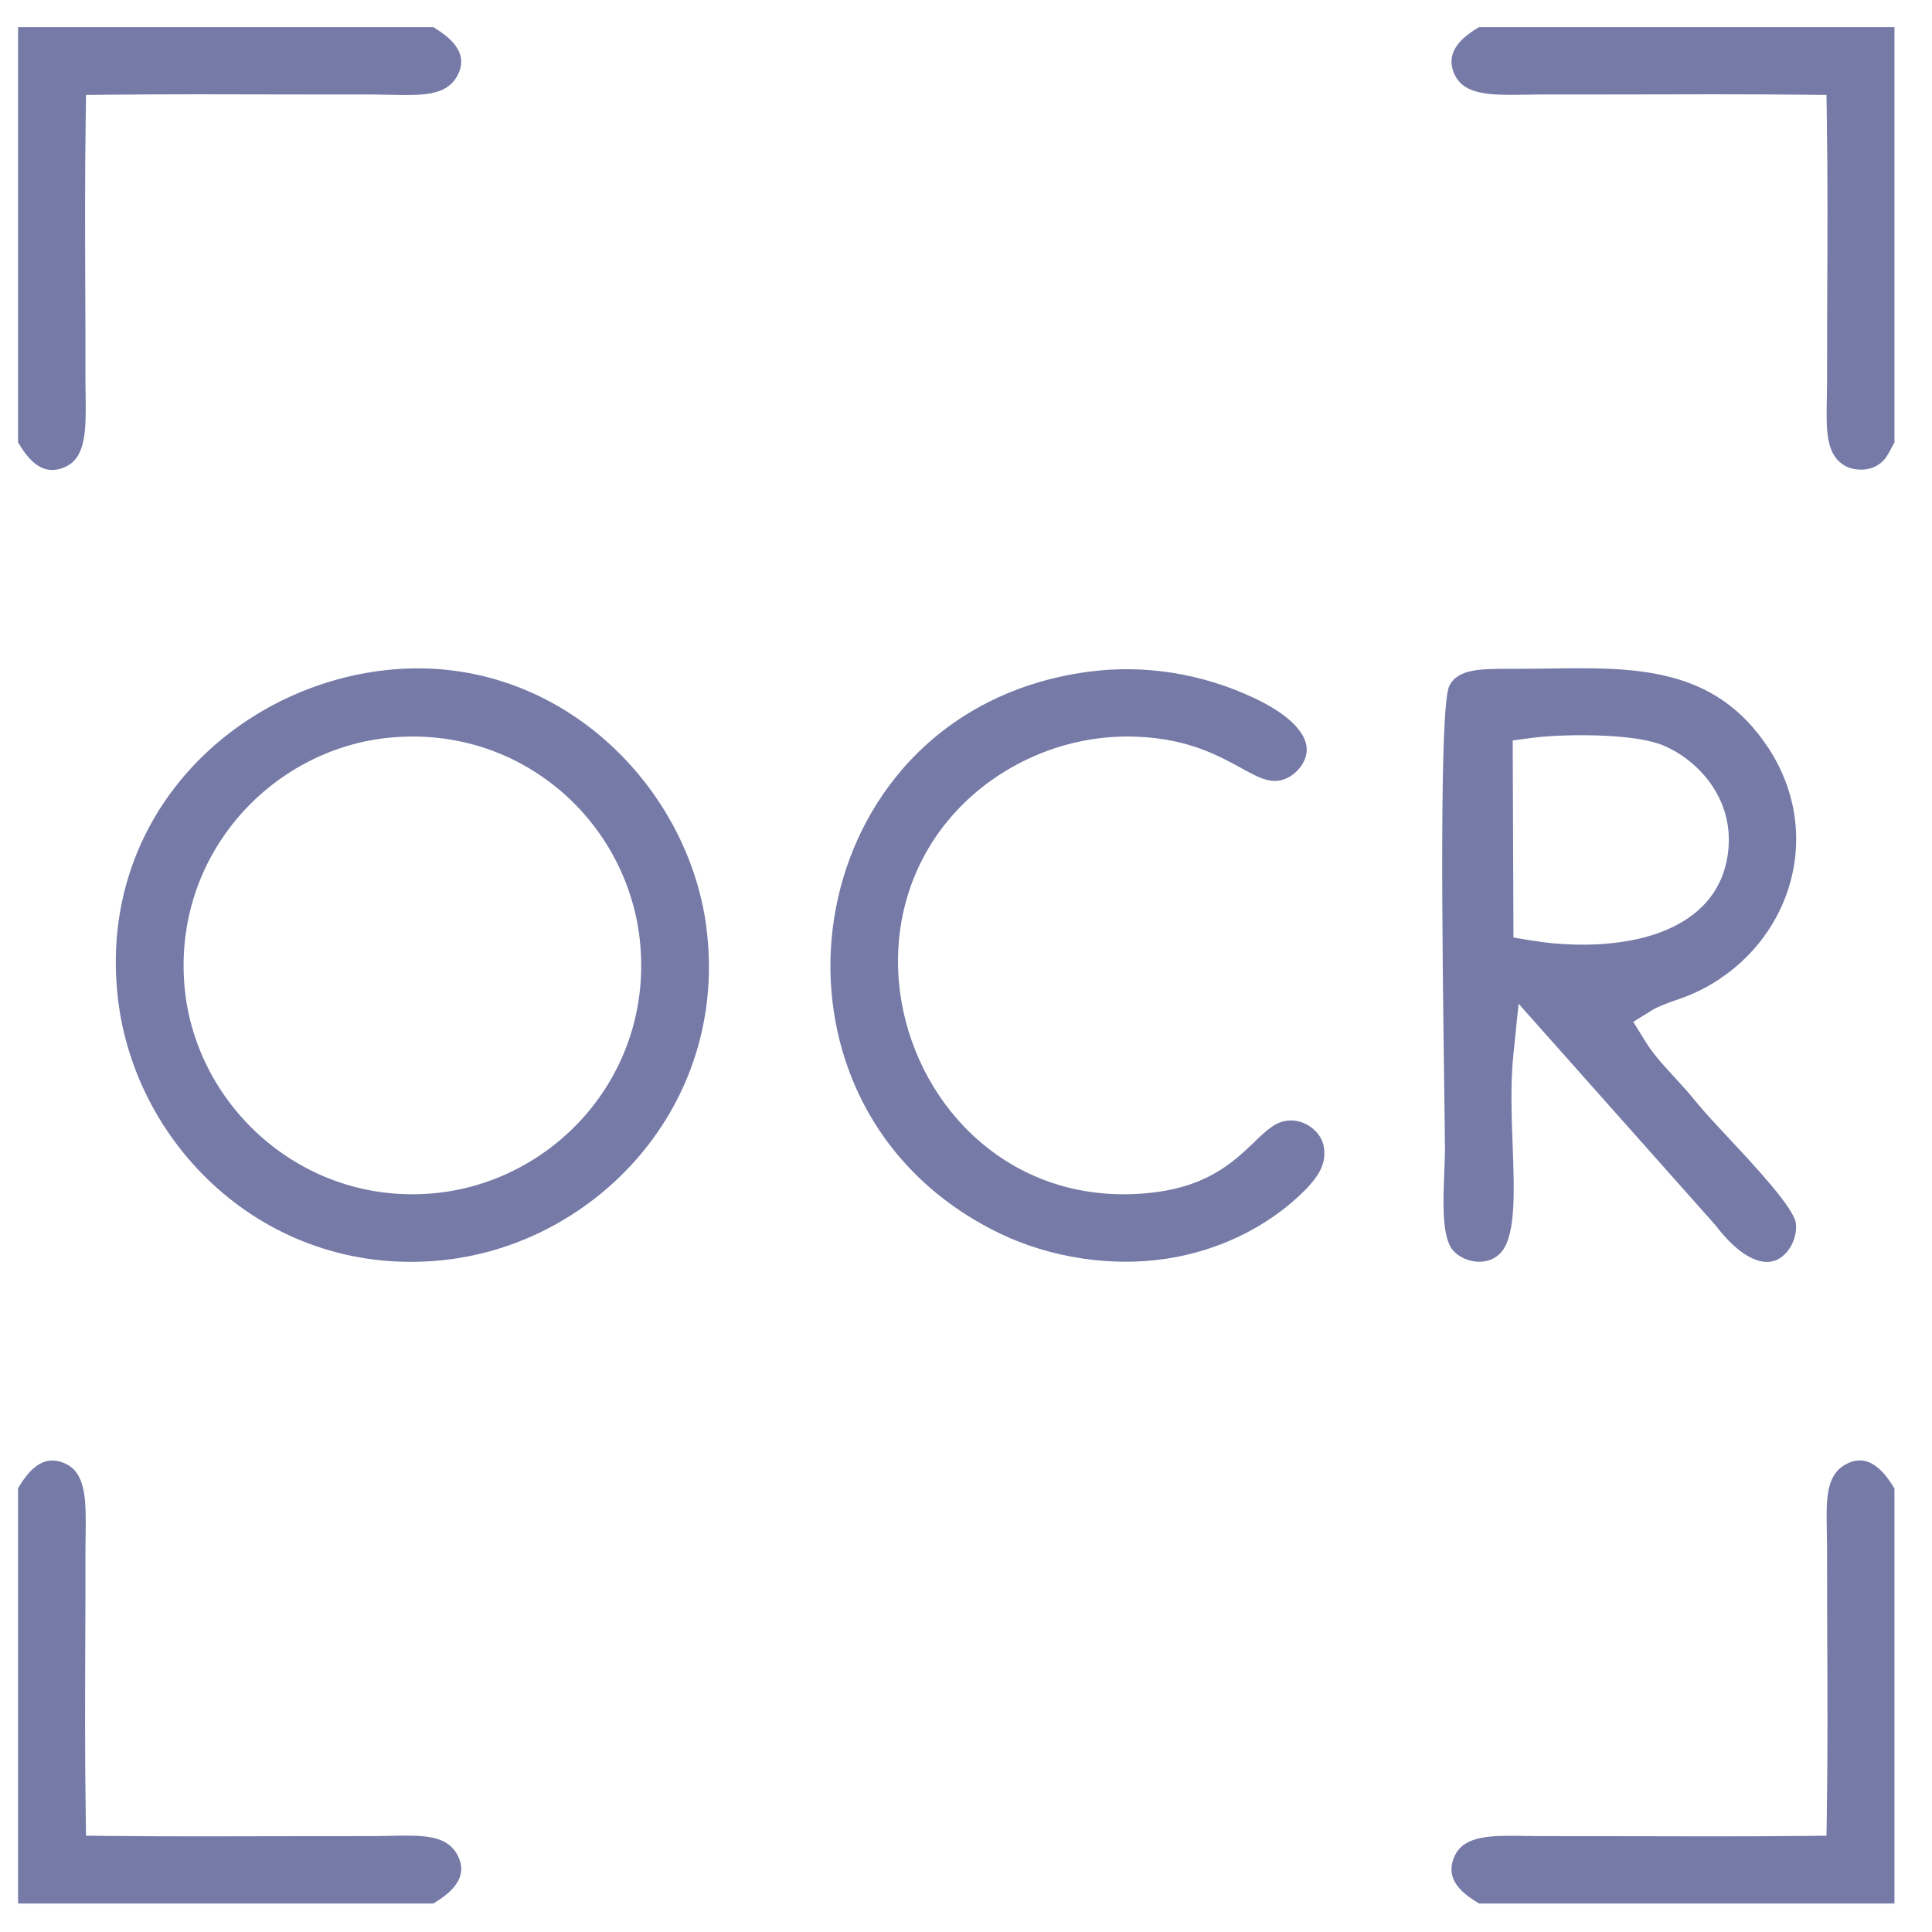 <svg xmlns="http://www.w3.org/2000/svg" width="114" height="114" viewBox="0 0 114 114" fill="none"><g clip-path="url(#clip0_2454_258)"><path fill-rule="evenodd" clip-rule="evenodd" d="M10.885 58.176C10.559 54.358 11.794 50.932 13.949 48.346C16.23 45.609 19.544 43.821 23.123 43.513H23.128C26.954 43.183 30.377 44.411 32.958 46.564H32.964C35.69 48.839 37.468 52.151 37.782 55.752L37.787 55.81C38.109 59.688 36.81 63.187 34.548 65.793C32.286 68.398 29.06 70.109 25.53 70.417L25.476 70.421C21.705 70.735 18.28 69.489 15.693 67.32C12.982 65.048 11.191 61.755 10.885 58.176ZM111.785 26.102V1.601H87.272C86.47 2.084 85.137 2.984 85.852 4.446H85.857C86.437 5.633 88.063 5.613 89.892 5.59L90.751 5.577L95.722 5.573C99.308 5.563 102.899 5.553 106.476 5.589L107.774 5.602L107.794 6.901C107.848 10.469 107.833 14.069 107.817 17.658C107.813 18.708 107.808 19.756 107.808 22.634L107.792 23.648C107.761 25.406 107.736 26.845 108.871 27.488C109.126 27.633 109.455 27.708 109.801 27.708V27.713C110.132 27.713 110.459 27.64 110.724 27.489C111.186 27.227 111.357 26.906 111.584 26.482L111.58 26.479L111.785 26.102ZM1.066 26.103C1.565 26.93 2.43 28.242 3.908 27.523C5.09 26.947 5.073 25.285 5.054 23.431L5.043 22.634C5.043 19.756 5.038 18.708 5.034 17.658C5.018 14.069 5.003 10.469 5.058 6.901L5.077 5.602L6.375 5.589C9.952 5.553 13.544 5.563 17.13 5.573L22.1 5.577L23.153 5.596C24.898 5.629 26.31 5.656 26.958 4.518C27.773 3.087 26.456 2.148 25.57 1.601H1.066V26.103ZM1.066 87.814V112.32H25.569C26.422 111.796 27.786 110.852 26.96 109.401C26.313 108.263 24.903 108.291 23.161 108.324L22.1 108.343L17.13 108.347C13.544 108.357 9.952 108.367 6.375 108.331L5.077 108.318L5.058 107.019C5.003 103.451 5.018 99.852 5.034 96.262C5.038 95.212 5.043 94.163 5.043 91.286C5.043 90.966 5.049 90.988 5.054 90.483C5.074 88.627 5.092 86.967 3.91 86.389C2.451 85.674 1.578 86.969 1.066 87.814ZM87.281 112.32H111.785V87.826C111.246 86.952 110.295 85.613 108.872 86.427C107.736 87.077 107.761 88.514 107.792 90.271L107.808 91.286C107.808 94.163 107.813 95.212 107.817 96.262C107.833 99.852 107.848 103.451 107.794 107.019L107.774 108.318L106.476 108.331C102.899 108.367 99.308 108.357 95.722 108.347L90.751 108.343L89.878 108.33C88.055 108.306 86.433 108.285 85.855 109.472C85.133 110.959 86.454 111.824 87.281 112.32ZM64.24 39.635C59.508 40.263 55.813 42.421 53.252 45.38C51.088 47.882 49.724 50.962 49.22 54.179C48.715 57.401 49.073 60.763 50.35 63.826C51.879 67.491 54.736 70.731 59.022 72.793C60.453 73.48 62.103 73.994 63.852 74.257C65.474 74.501 67.172 74.525 68.849 74.268C70.426 74.027 71.858 73.559 73.111 72.96C74.542 72.276 75.753 71.419 76.689 70.532C77.051 70.189 77.53 69.721 77.837 69.174C78.091 68.721 78.239 68.174 78.086 67.542C77.981 67.111 77.667 66.7 77.235 66.427C76.839 66.177 76.346 66.053 75.822 66.145C75.19 66.259 74.66 66.766 74.053 67.347V67.352C72.74 68.607 71.176 70.103 67.585 70.414C63.137 70.801 59.457 69.154 56.898 66.489C55.789 65.333 54.893 63.984 54.241 62.527C53.588 61.068 53.178 59.505 53.04 57.925C52.713 54.162 53.901 50.252 56.982 47.294C58.163 46.16 59.766 45.07 61.686 44.346C63.287 43.742 65.114 43.389 67.108 43.471C70.101 43.594 71.882 44.573 73.311 45.358C74.349 45.928 75.115 46.349 76.024 45.871C76.379 45.684 76.746 45.334 76.954 44.891C77.048 44.692 77.105 44.468 77.105 44.228C77.105 43.99 77.044 43.734 76.904 43.466C76.523 42.743 75.635 41.954 73.964 41.17C72.499 40.483 70.882 39.968 69.176 39.699C67.596 39.45 65.935 39.411 64.24 39.635ZM90.419 43.536C91.443 43.401 93.186 43.337 94.771 43.417H94.777C96.101 43.485 97.365 43.658 98.139 43.983C99.17 44.414 100.237 45.217 100.984 46.299C101.627 47.231 102.04 48.372 102.009 49.669C102.002 49.993 101.974 50.294 101.927 50.57C101.561 52.755 100.145 54.1 98.309 54.878C96.679 55.569 94.713 55.779 92.944 55.737C92.014 55.715 91.143 55.626 90.408 55.502L89.303 55.317L89.259 43.69L90.419 43.536ZM97.504 59.594C97.632 59.515 97.743 59.462 97.804 59.434C98.184 59.263 98.701 59.074 99.095 58.944C99.938 58.649 100.716 58.263 101.418 57.801V57.796C103.304 56.558 104.692 54.774 105.416 52.762C106.137 50.757 106.203 48.519 105.449 46.362C105.18 45.595 104.81 44.839 104.332 44.111H104.327C101.176 39.312 96.419 39.378 91.439 39.447C90.774 39.456 90.105 39.465 89.423 39.464L89.3 39.464C87.332 39.46 86.018 39.458 85.514 40.484C84.917 41.698 85.11 56.123 85.213 63.722C85.24 65.79 85.262 67.401 85.262 67.811C85.262 68.164 85.24 68.71 85.218 69.276C85.155 70.883 85.083 72.728 85.62 73.626C85.647 73.671 85.69 73.727 85.745 73.79C86.008 74.088 86.418 74.317 86.874 74.409C87.318 74.498 87.793 74.454 88.196 74.213C88.273 74.167 88.358 74.104 88.448 74.024C89.46 73.134 89.361 70.439 89.254 67.533C89.19 65.776 89.122 63.949 89.298 62.236L89.606 59.225L101.22 72.291L101.278 72.364C102.224 73.588 103.077 74.202 103.797 74.397C104.181 74.5 104.519 74.473 104.799 74.357C105.096 74.234 105.353 74.007 105.552 73.725C105.865 73.28 106.023 72.722 105.972 72.206C105.883 71.312 103.627 68.894 101.912 67.055C101.241 66.337 100.645 65.697 100.253 65.224C99.911 64.81 99.693 64.549 99.544 64.378C99.366 64.176 99.131 63.918 98.75 63.505L98.637 63.382L98.64 63.38C98.091 62.787 97.561 62.214 97.072 61.423L96.373 60.295L97.504 59.594ZM22.47 39.576C17.78 40.18 13.449 42.568 10.539 46.182C7.869 49.497 6.397 53.856 6.948 58.823V58.835C7.451 63.328 9.718 67.493 13.142 70.392C16.555 73.283 21.127 74.912 26.248 74.345L26.344 74.333C30.781 73.818 34.913 71.546 37.793 68.126C40.664 64.715 42.288 60.151 41.719 55.041L41.682 54.749L41.686 54.749C41.131 50.431 38.858 46.34 35.479 43.47C32.117 40.614 27.653 38.979 22.695 39.552L22.47 39.58L22.47 39.576Z" fill="#757AA7"></path></g><defs><clipPath id="clip0_2454_258"><rect width="113.386" height="113.386" fill="white"></rect></clipPath></defs></svg>